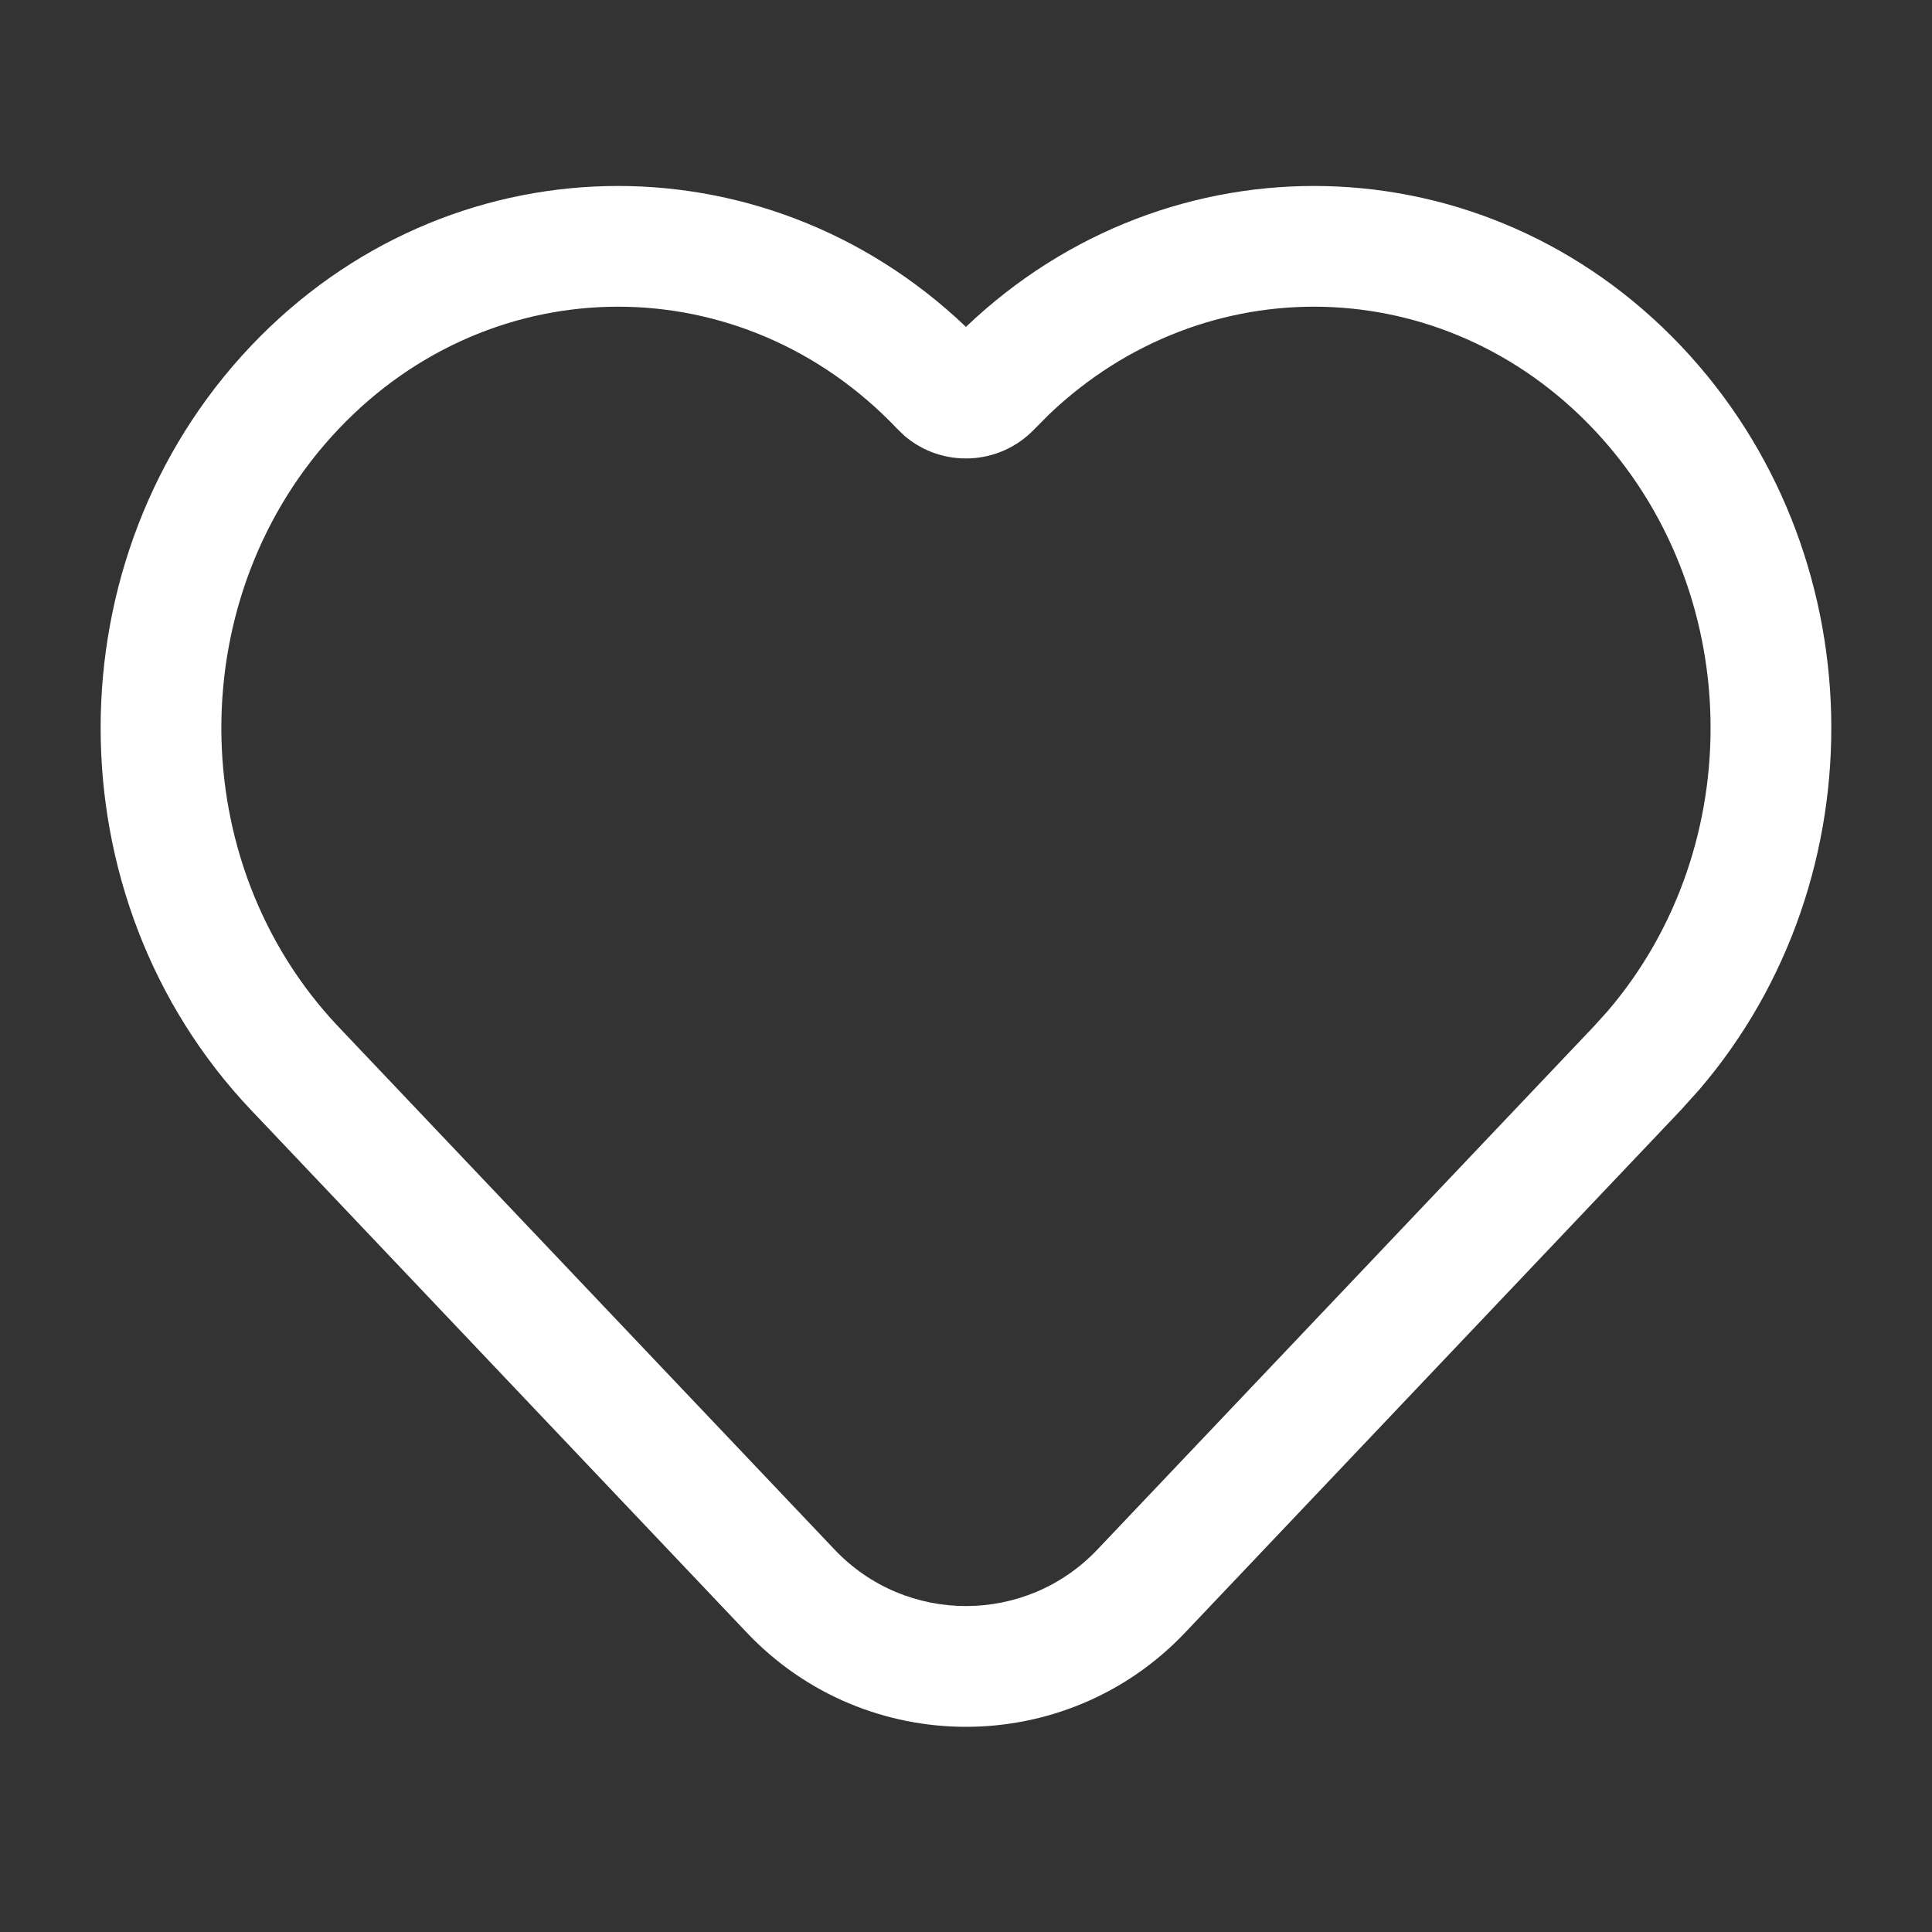 <?xml version="1.0" encoding="UTF-8"?> <svg xmlns="http://www.w3.org/2000/svg" width="36" height="36" viewBox="0 0 36 36" fill="none"><rect x="0" y="0" width="36" height="36" fill="#333333" stroke="none"/><path d="M17.999 6.091C21.789 2.476 27.667 2.594 31.321 6.444C34.941 10.26 35.055 16.35 31.66 20.308L31.321 20.684L22.08 30.424C19.862 32.761 16.136 32.761 13.918 30.424L4.678 20.684C0.941 16.745 0.941 10.383 4.678 6.444C8.332 2.594 14.209 2.476 17.999 6.091ZM29.689 7.993C26.897 5.05 22.449 4.959 19.553 7.717L19.278 7.993C18.626 8.68 17.559 8.723 16.855 8.122L16.721 7.993C13.839 4.955 9.192 4.956 6.31 7.993C3.396 11.063 3.396 16.065 6.31 19.136L15.552 28.875C16.882 30.277 19.116 30.277 20.447 28.875L29.689 19.136L29.954 18.843C32.6 15.755 32.511 10.967 29.689 7.993Z" fill="white"></path></svg> 